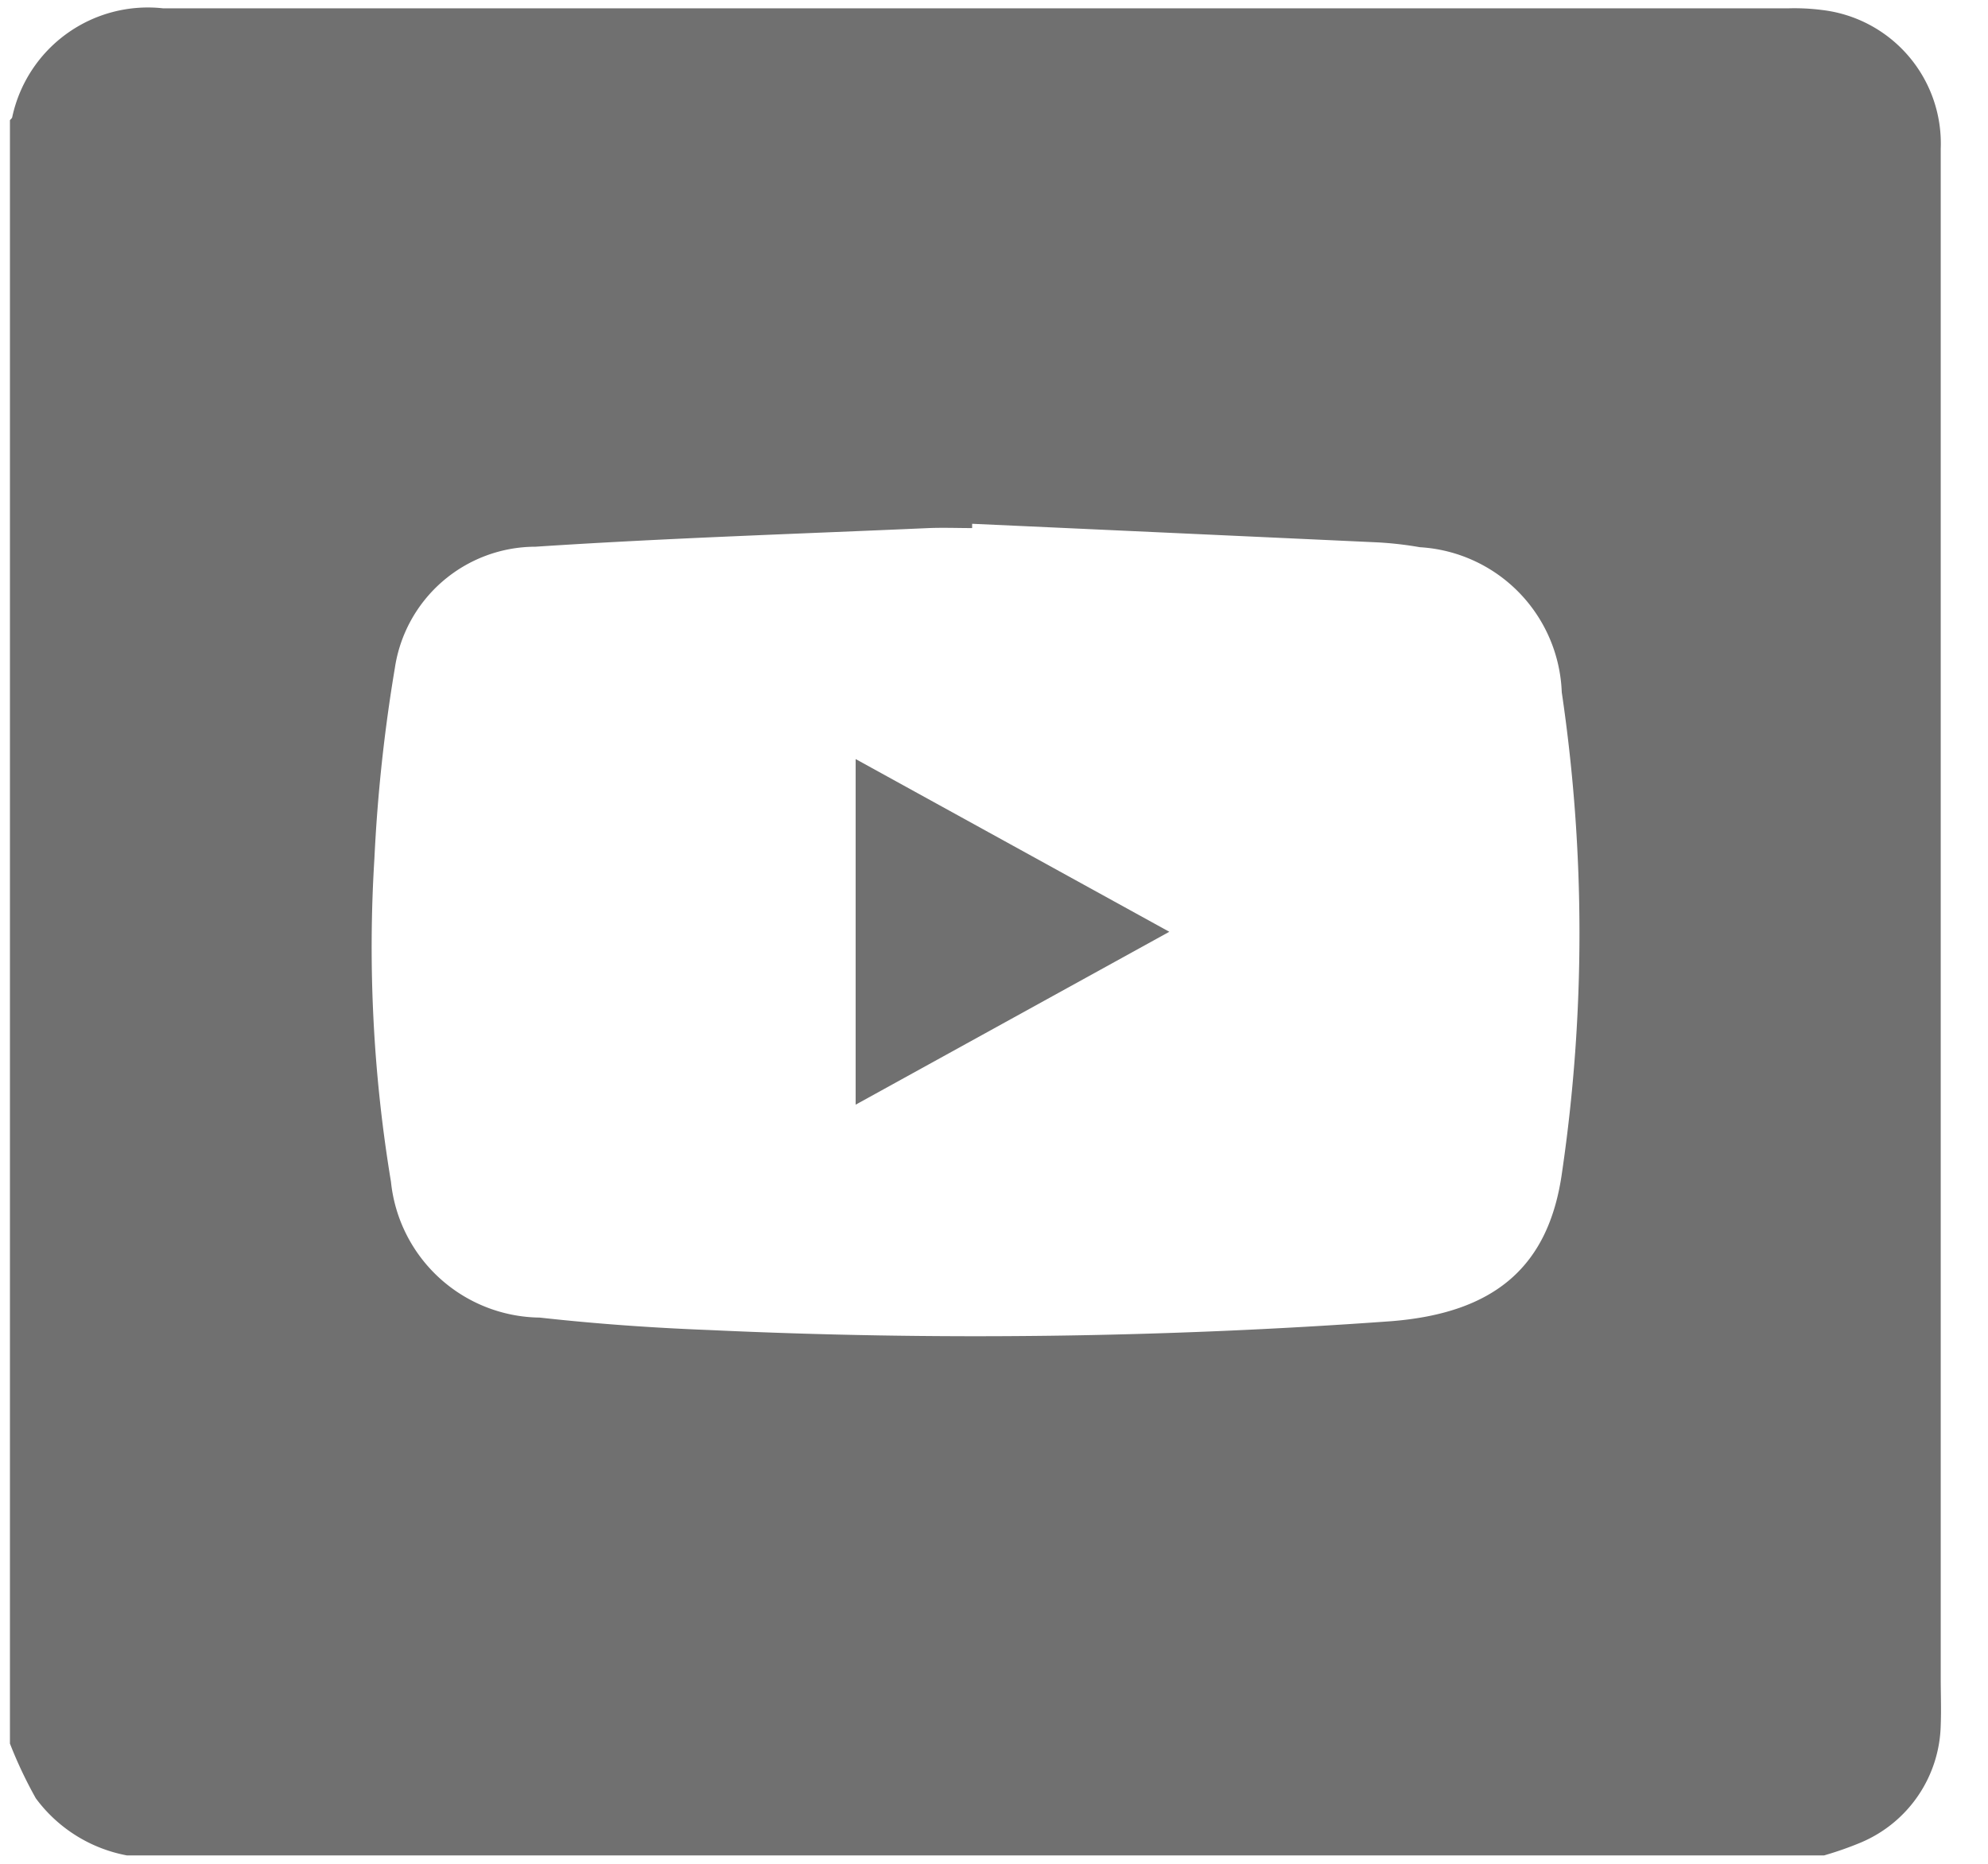 <svg xmlns="http://www.w3.org/2000/svg" width="32" height="30" viewBox="0 0 32 30">
  <g id="youtube_1_1" data-name="youtube (1) 1" transform="translate(0)">
    <rect id="youtube_1_1_Frame_Background_" data-name="youtube (1) 1 [Frame Background]" width="32" height="30" transform="translate(0 0)" fill="none"/>
    <g id="Group" transform="translate(0.16 0.134)">
      <path id="Vector" d="M0,27.931V1.8c.012-.015.031-.028.036-.045A2.233,2.233,0,0,1,2.466,0h26.16a3.459,3.459,0,0,1,.544.027A2.163,2.163,0,0,1,31.079,2.26q0,12.309,0,24.618c0,.251.01.5,0,.755a2.1,2.1,0,0,1-1.287,1.891,5.466,5.466,0,0,1-.591.207H1.883a2.363,2.363,0,0,1-1.467-.92A7.046,7.046,0,0,1,0,27.931ZM15.488,8.3c0,.022,0,.044,0,.066-.233,0-.466-.009-.7,0-2.11.094-4.222.161-6.329.3a2.292,2.292,0,0,0-2.264,1.958,25.969,25.969,0,0,0-.328,3.054,23.1,23.1,0,0,0,.266,5.208,2.436,2.436,0,0,0,2.395,2.188c.9.1,1.812.165,2.72.2a92.468,92.468,0,0,0,10.975-.141c1.678-.13,2.551-.88,2.761-2.4a26.535,26.535,0,0,0-.005-7.724,2.429,2.429,0,0,0-2.284-2.335,5.753,5.753,0,0,0-.662-.077q-3.27-.151-6.542-.3Z" transform="translate(0 0)" fill="#707070"/>
      <path id="Vector-2" data-name="Vector" d="M0,5.563V0L5.049,2.78Z" transform="translate(13.613 12.084)" fill="#707070"/>
    </g>
  </g>
</svg>
